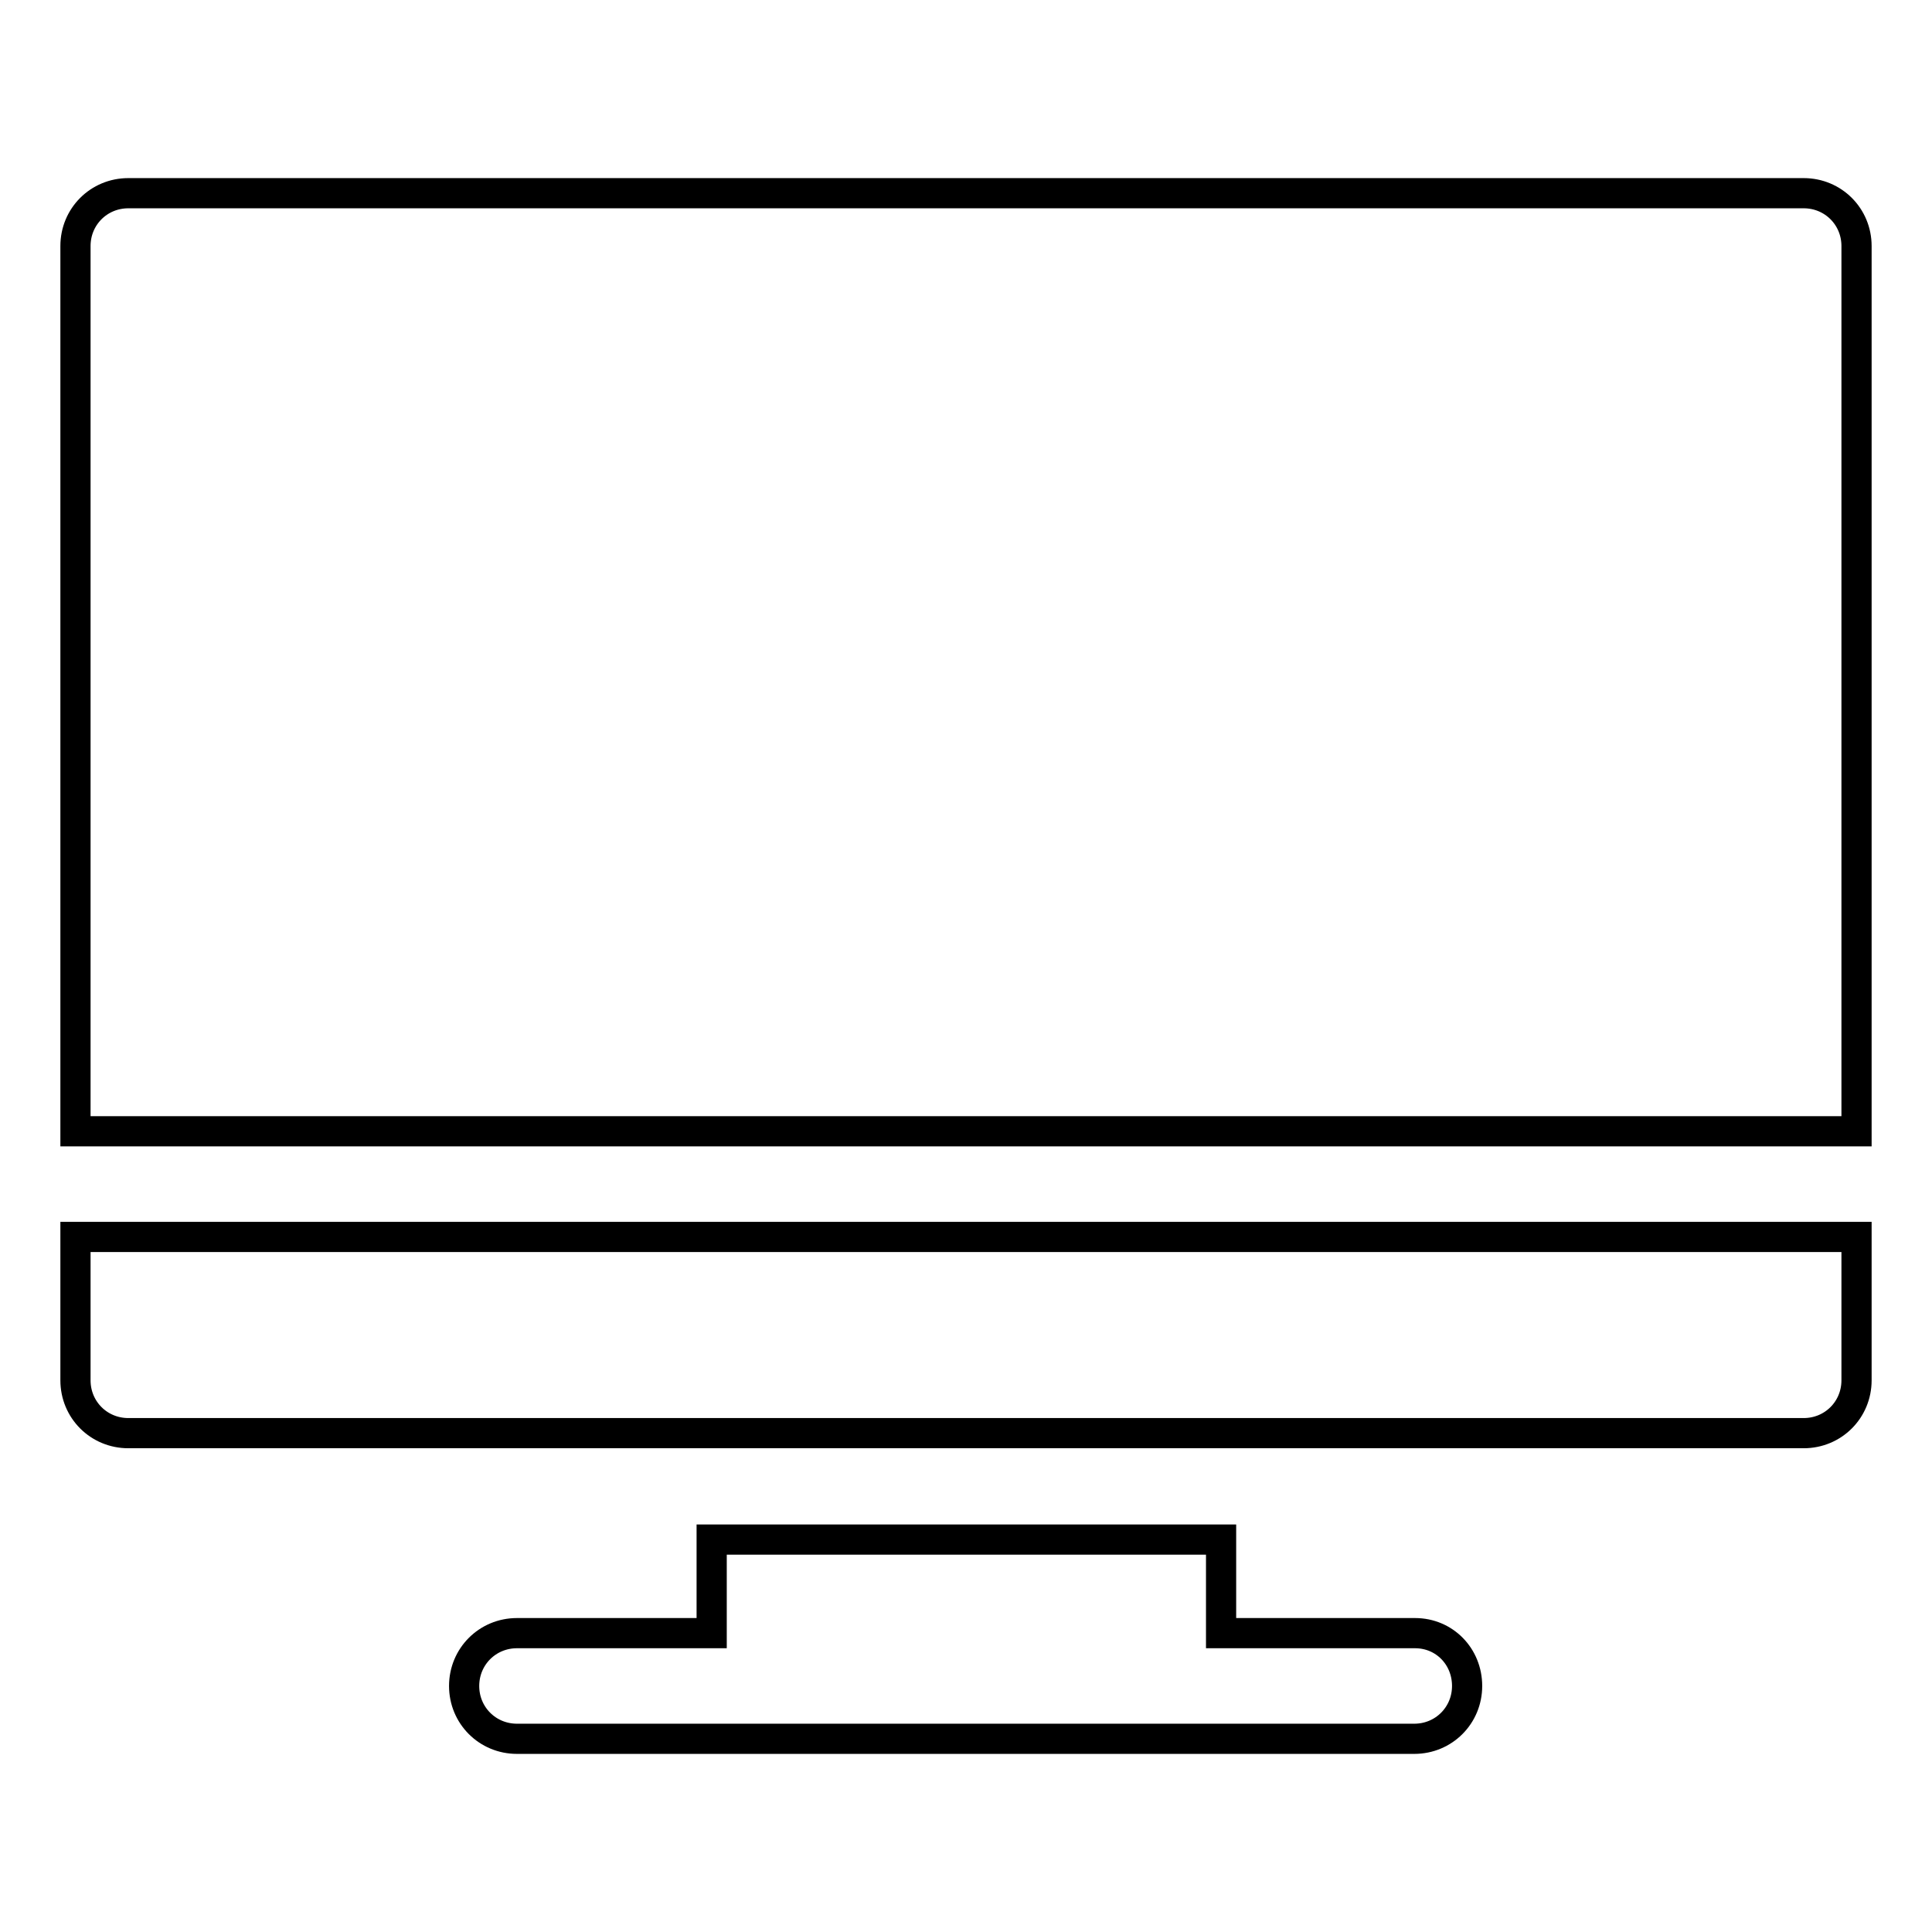 <?xml version="1.0" encoding="utf-8"?>
<!-- Svg Vector Icons : http://www.onlinewebfonts.com/icon -->
<!DOCTYPE svg PUBLIC "-//W3C//DTD SVG 1.1//EN" "http://www.w3.org/Graphics/SVG/1.1/DTD/svg11.dtd">
<svg version="1.1" xmlns="http://www.w3.org/2000/svg" xmlns:xlink="http://www.w3.org/1999/xlink" x="0px" y="0px" viewBox="0 0 256 256" enable-background="new 0 0 256 256" xml:space="preserve">
<g> <path stroke-width="4" fill-opacity="0" stroke="#000000"  d="M187.5,216.4h-25.7V204H94.3v12.4H68.5c-3.9,0-7,3.1-7,7c0,3.9,3.1,7,7,7h118.9c3.9,0,7-3.1,7-7 S191.4,216.4,187.5,216.4z M10,163.9v19c0,3.9,3.1,7,7,7h222c3.9,0,7-3.1,7-7v-19H10z M239,25.6H17c-3.9,0-7,3.1-7,7v117.3h236 V32.6C246,28.7,242.9,25.6,239,25.6z"/></g>
</svg>